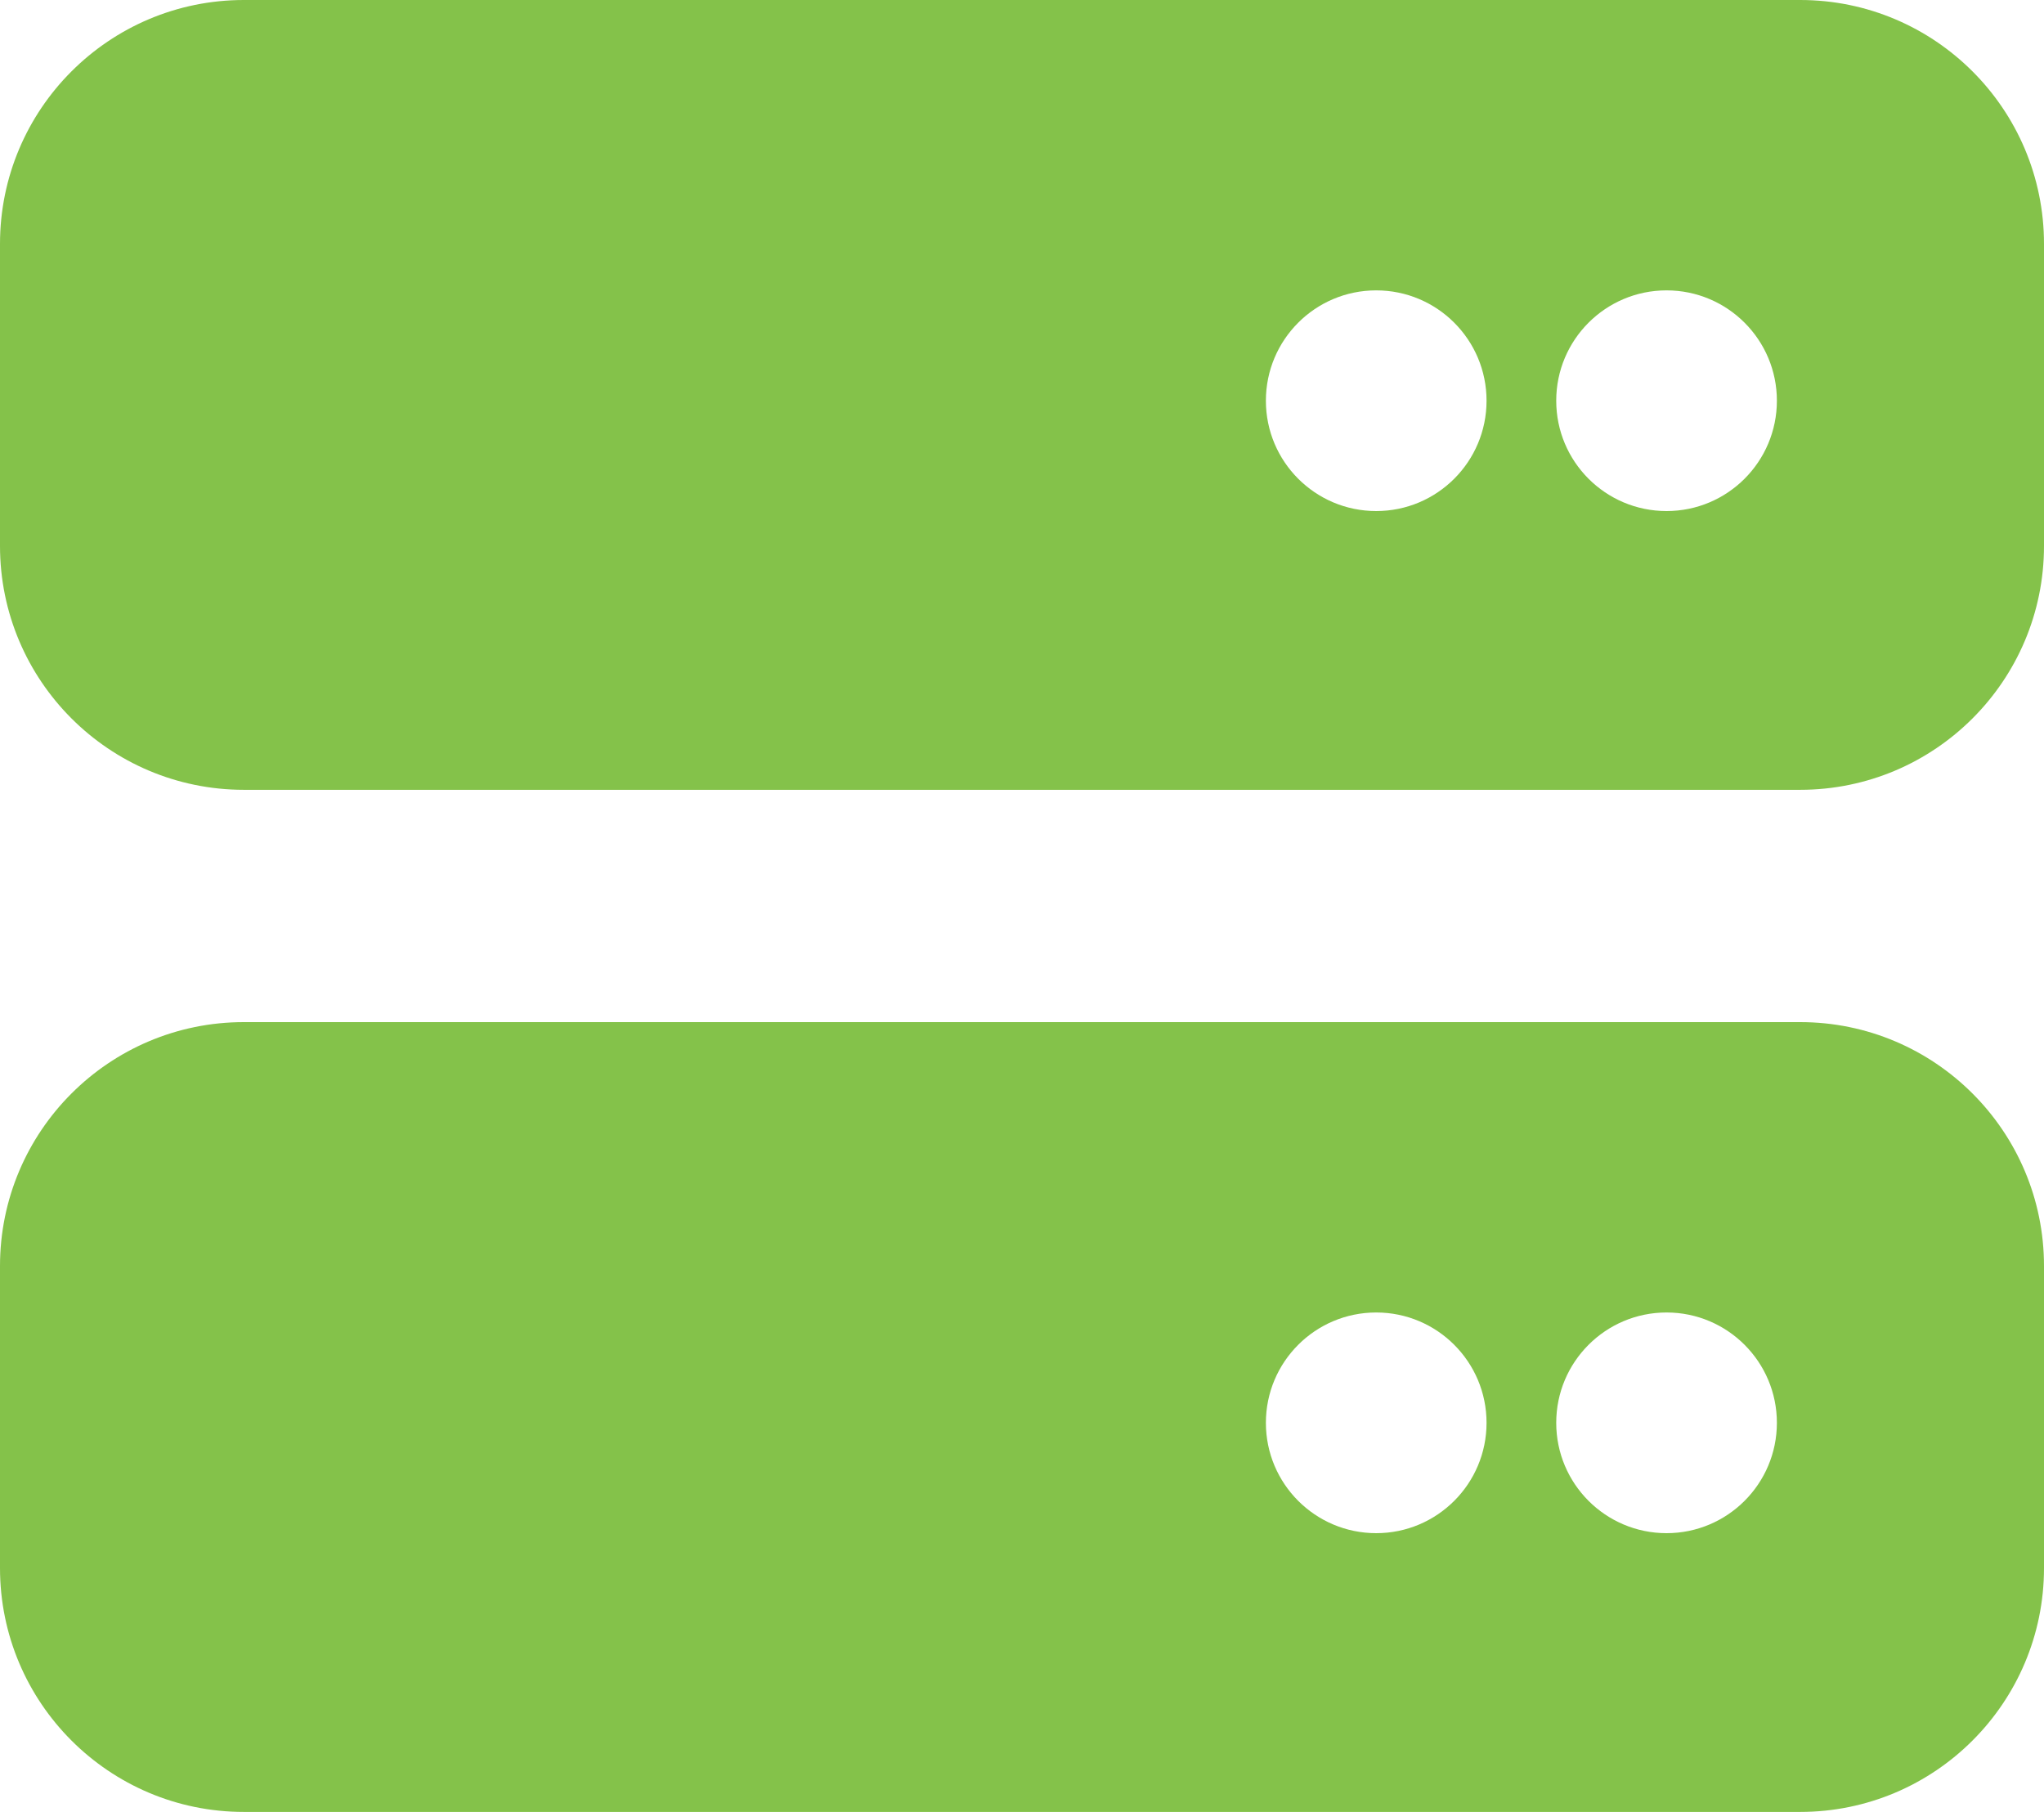 <svg width="176" height="156" viewBox="0 0 176 156" fill="none" xmlns="http://www.w3.org/2000/svg">
<path d="M155 0C166.598 5.15406e-07 176 9.402 176 21V47C176 58.598 166.598 68 155 68H21C9.402 68 0 58.598 0 47V21C0 9.402 9.402 0 21 0H155ZM118.5 25C113.253 25 109 29.253 109 34.5C109 39.747 113.253 44 118.5 44C123.747 44 128 39.747 128 34.5C128 29.253 123.747 25 118.5 25ZM143.5 25C138.253 25 134 29.253 134 34.5C134 39.747 138.253 44 143.5 44C148.747 44 153 39.747 153 34.5C153 29.253 148.747 25 143.5 25Z" fill="#84C24A"/>
<path d="M155 88C166.598 88 176 97.402 176 109V135C176 146.598 166.598 156 155 156H21C9.402 156 0 146.598 0 135V109C0 97.402 9.402 88 21 88H155ZM118.5 113C113.253 113 109 117.253 109 122.5C109 127.747 113.253 132 118.5 132C123.747 132 128 127.747 128 122.5C128 117.253 123.747 113 118.5 113ZM143.5 113C138.253 113 134 117.253 134 122.5C134 127.747 138.253 132 143.5 132C148.747 132 153 127.747 153 122.5C153 117.253 148.747 113 143.5 113Z" fill="#84C24A"/>
</svg>
